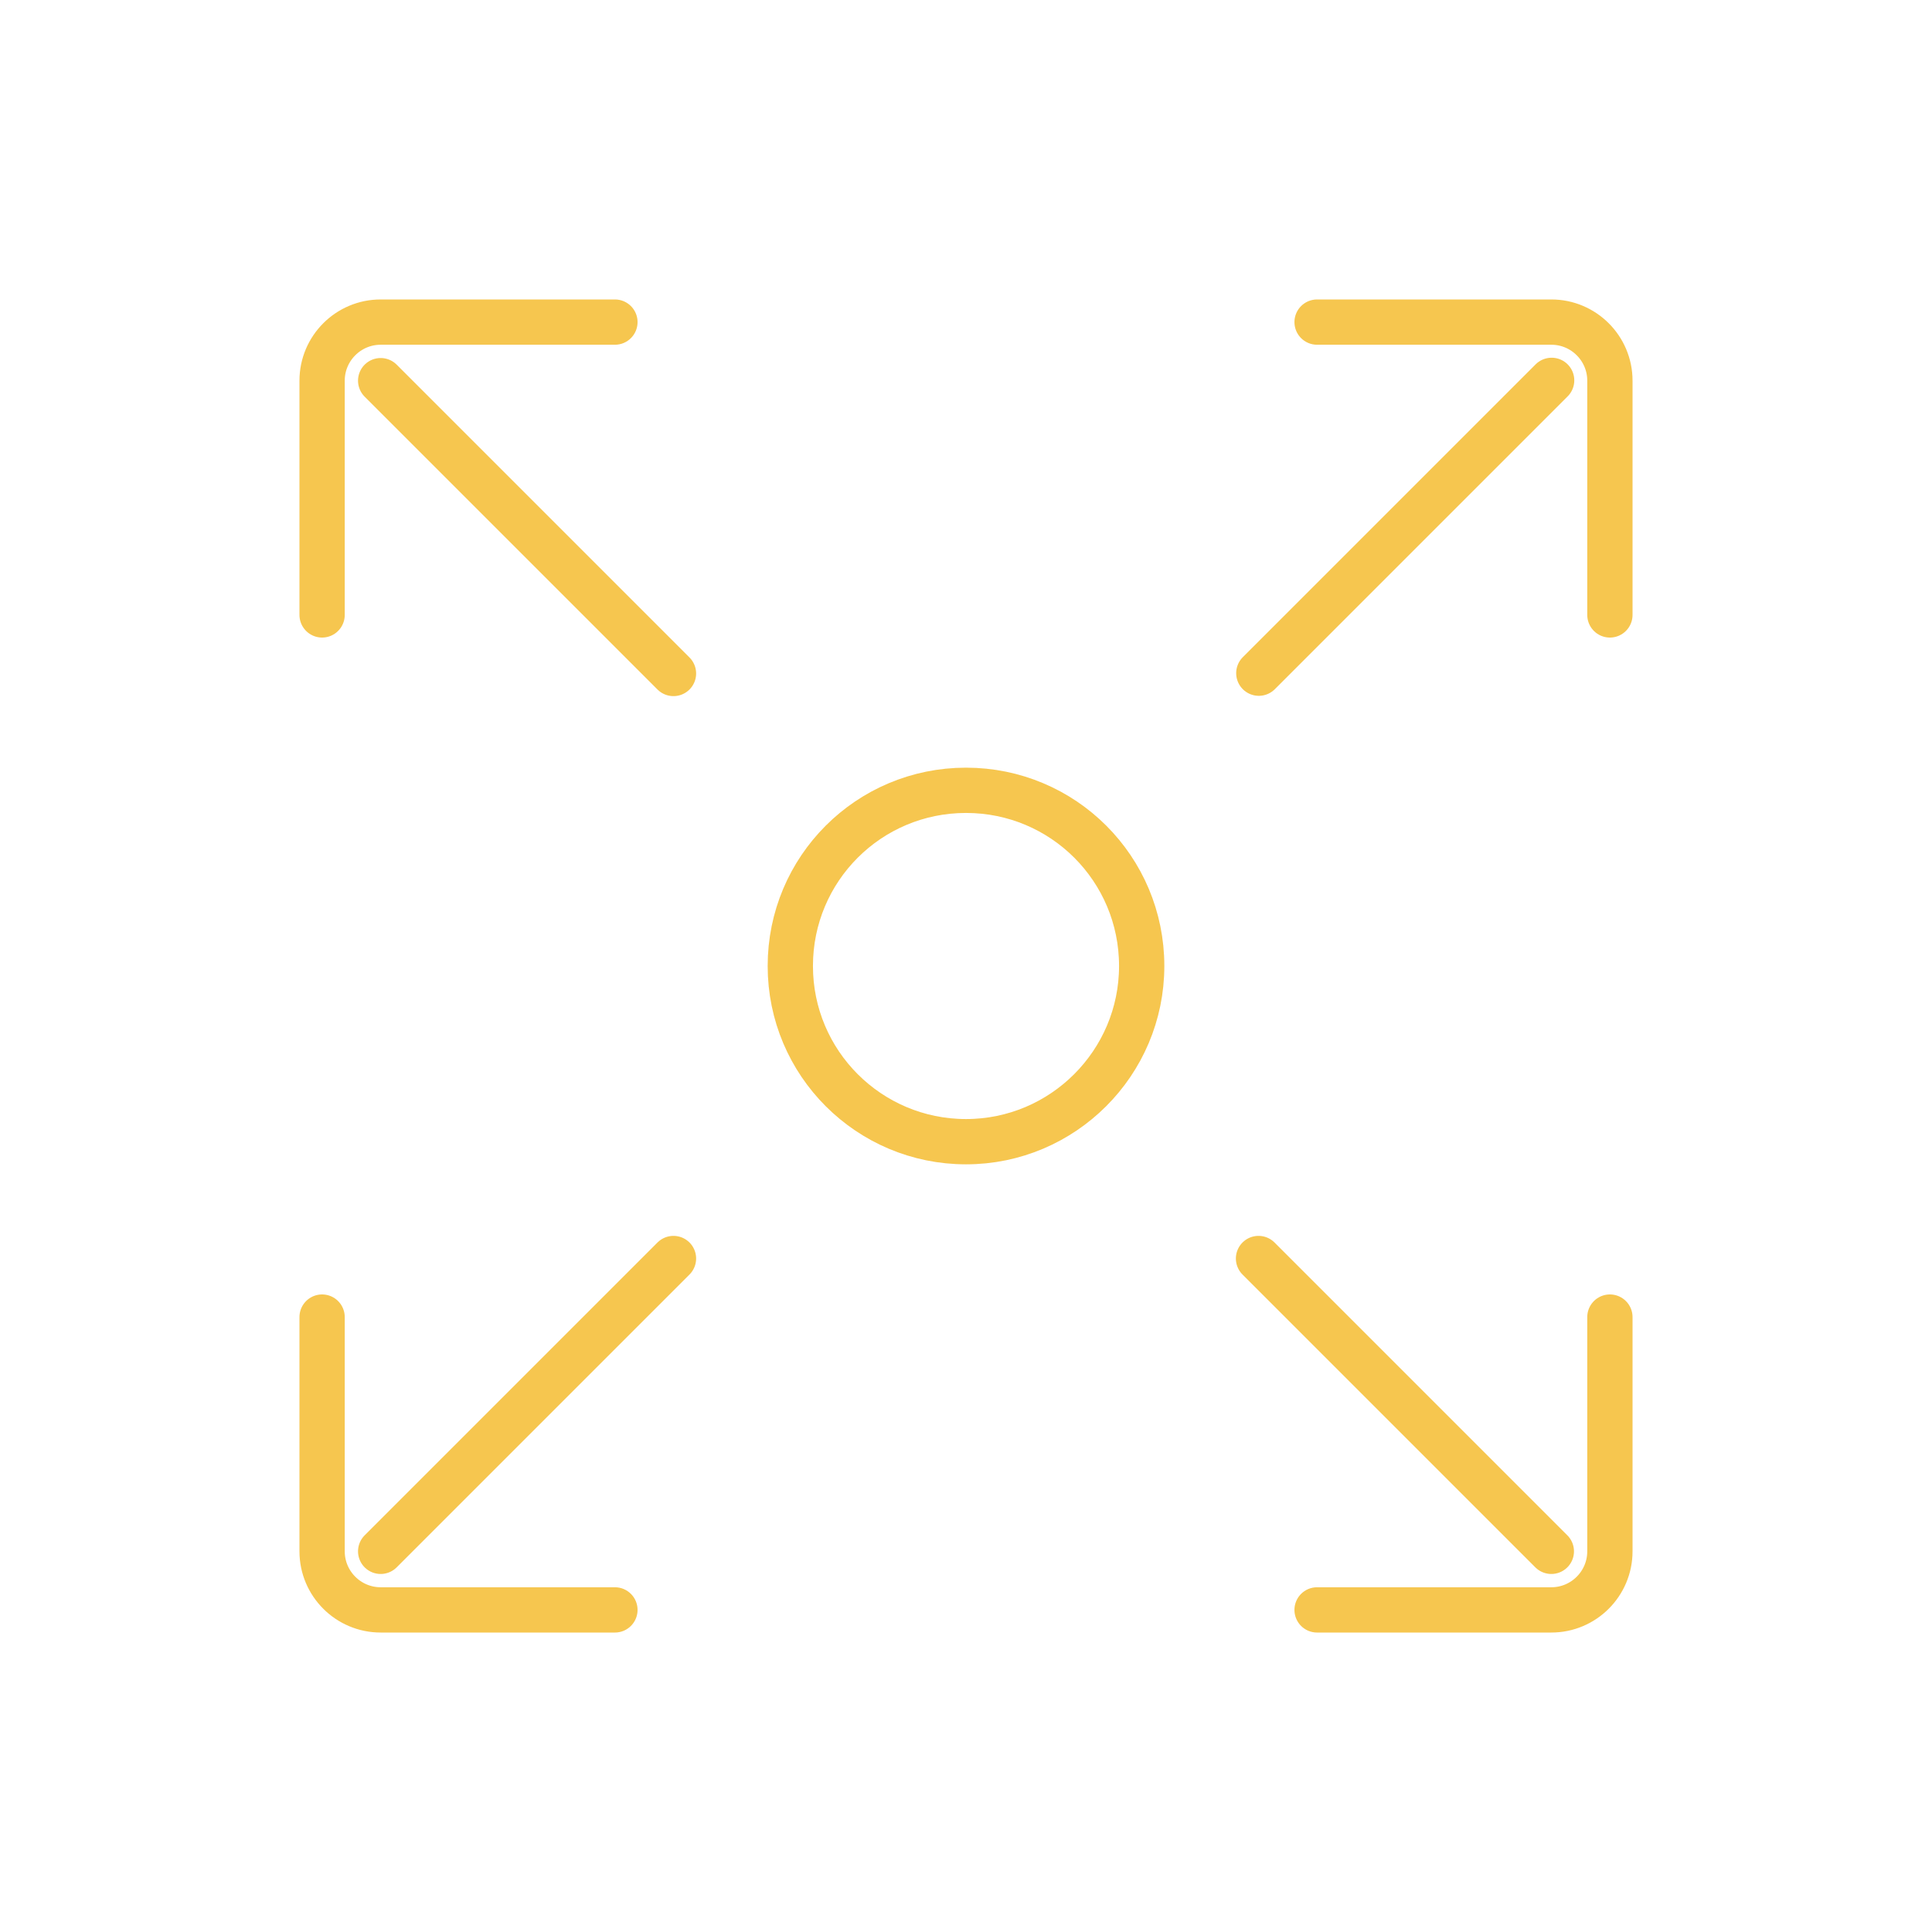 <?xml version="1.0" encoding="UTF-8"?> <svg xmlns="http://www.w3.org/2000/svg" id="Blok_3" data-name="Blok 3" viewBox="0 0 64 64"><defs><style> .cls-1 { fill: none; stroke: #f6c64f; stroke-linecap: round; stroke-linejoin: round; stroke-width: 1.5px; } </style></defs><path class="cls-1" d="M20.37,10.67h-7.76c-1.07,0-1.94.87-1.94,1.94v7.76"></path><path class="cls-1" d="M43.63,10.67h7.76c1.07,0,1.94.87,1.94,1.94v7.76"></path><path class="cls-1" d="M20.37,53.33h-7.76c-1.07,0-1.94-.87-1.94-1.94v-7.76"></path><path class="cls-1" d="M43.63,53.33h7.76c1.07,0,1.94-.87,1.94-1.94v-7.76"></path><path class="cls-1" d="M12.61,12.61l9.7,9.7"></path><path class="cls-1" d="M51.39,51.39l-9.7-9.7"></path><path class="cls-1" d="M12.61,51.39l9.7-9.7"></path><path class="cls-1" d="M41.7,22.3l9.7-9.7"></path><path class="cls-1" d="M37.82,32c0,3.21-2.61,5.82-5.82,5.82s-5.82-2.6-5.82-5.82,2.6-5.82,5.82-5.82,5.82,2.6,5.82,5.82Z"></path></svg> 